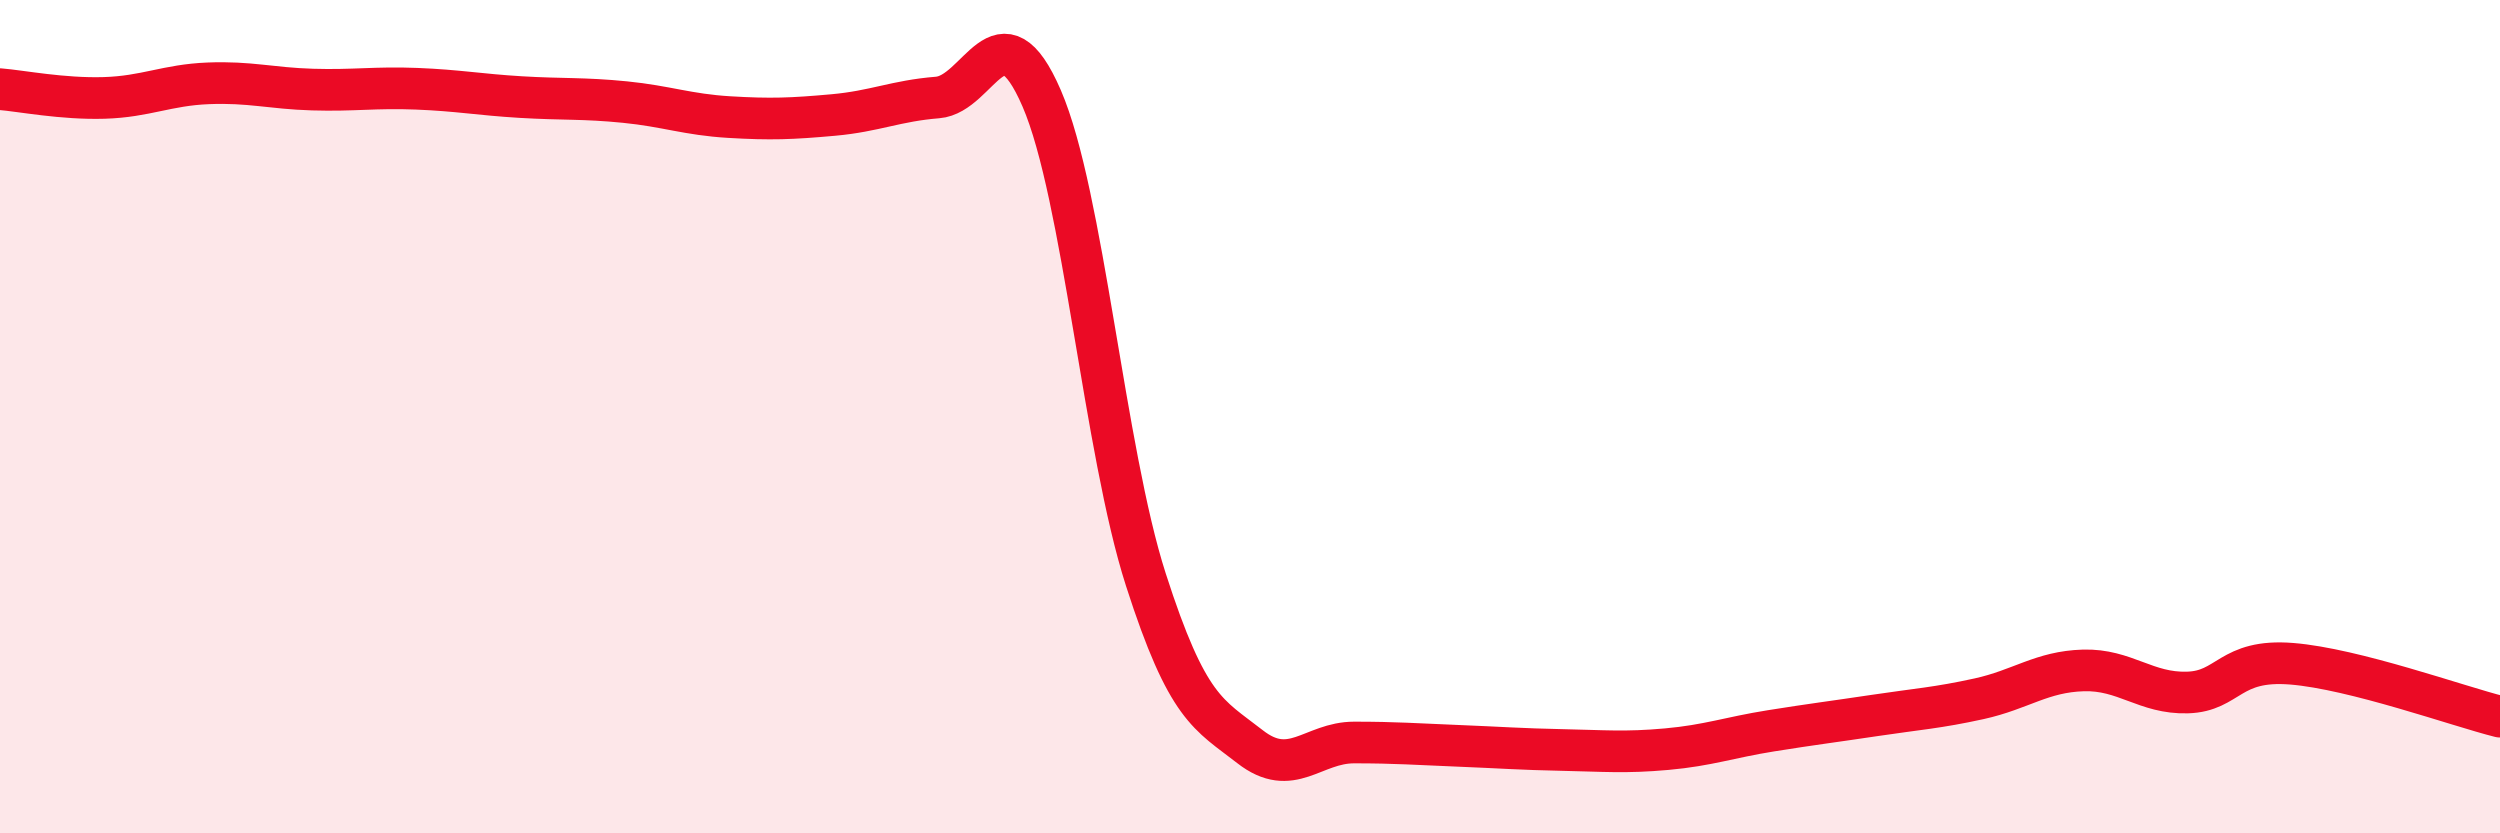 
    <svg width="60" height="20" viewBox="0 0 60 20" xmlns="http://www.w3.org/2000/svg">
      <path
        d="M 0,2.14 C 0.5,2.18 1.5,2.38 2.5,2.35 C 3.5,2.32 4,2.04 5,2 C 6,1.96 6.5,2.12 7.5,2.15 C 8.5,2.18 9,2.09 10,2.13 C 11,2.17 11.5,2.27 12.5,2.33 C 13.5,2.39 14,2.35 15,2.45 C 16,2.55 16.5,2.75 17.5,2.81 C 18.5,2.87 19,2.85 20,2.76 C 21,2.67 21.5,2.42 22.5,2.34 C 23.5,2.26 24,0.05 25,2.36 C 26,4.67 26.5,10.8 27.5,13.91 C 28.5,17.02 29,17.14 30,17.92 C 31,18.7 31.5,17.82 32.5,17.82 C 33.5,17.82 34,17.86 35,17.9 C 36,17.94 36.5,17.98 37.5,18 C 38.5,18.02 39,18.07 40,17.98 C 41,17.89 41.5,17.7 42.5,17.54 C 43.5,17.38 44,17.32 45,17.17 C 46,17.02 46.5,16.99 47.5,16.77 C 48.5,16.55 49,16.12 50,16.09 C 51,16.06 51.5,16.65 52.5,16.62 C 53.5,16.59 53.5,15.81 55,15.93 C 56.5,16.05 59,16.95 60,17.2L60 20L0 20Z"
        fill="#EB0A25"
        opacity="0.1"
        stroke-linecap="round"
        stroke-linejoin="round"
      />
      <path
        d="M 0,2.14 C 0.5,2.18 1.5,2.38 2.5,2.35 C 3.5,2.32 4,2.04 5,2 C 6,1.96 6.5,2.12 7.5,2.15 C 8.5,2.18 9,2.09 10,2.13 C 11,2.17 11.5,2.27 12.5,2.33 C 13.5,2.39 14,2.35 15,2.45 C 16,2.55 16.5,2.75 17.5,2.81 C 18.5,2.87 19,2.85 20,2.76 C 21,2.67 21.5,2.42 22.5,2.34 C 23.5,2.26 24,0.05 25,2.36 C 26,4.67 26.5,10.8 27.5,13.91 C 28.5,17.02 29,17.14 30,17.92 C 31,18.7 31.5,17.82 32.5,17.82 C 33.5,17.82 34,17.86 35,17.9 C 36,17.94 36.5,17.98 37.5,18 C 38.5,18.02 39,18.07 40,17.98 C 41,17.89 41.5,17.7 42.5,17.54 C 43.5,17.38 44,17.32 45,17.17 C 46,17.02 46.5,16.99 47.5,16.77 C 48.5,16.55 49,16.12 50,16.09 C 51,16.06 51.5,16.65 52.5,16.62 C 53.5,16.59 53.5,15.81 55,15.93 C 56.5,16.05 59,16.95 60,17.2"
        stroke="#EB0A25"
        stroke-width="1"
        fill="none"
        stroke-linecap="round"
        stroke-linejoin="round"
      />
    </svg>
  
